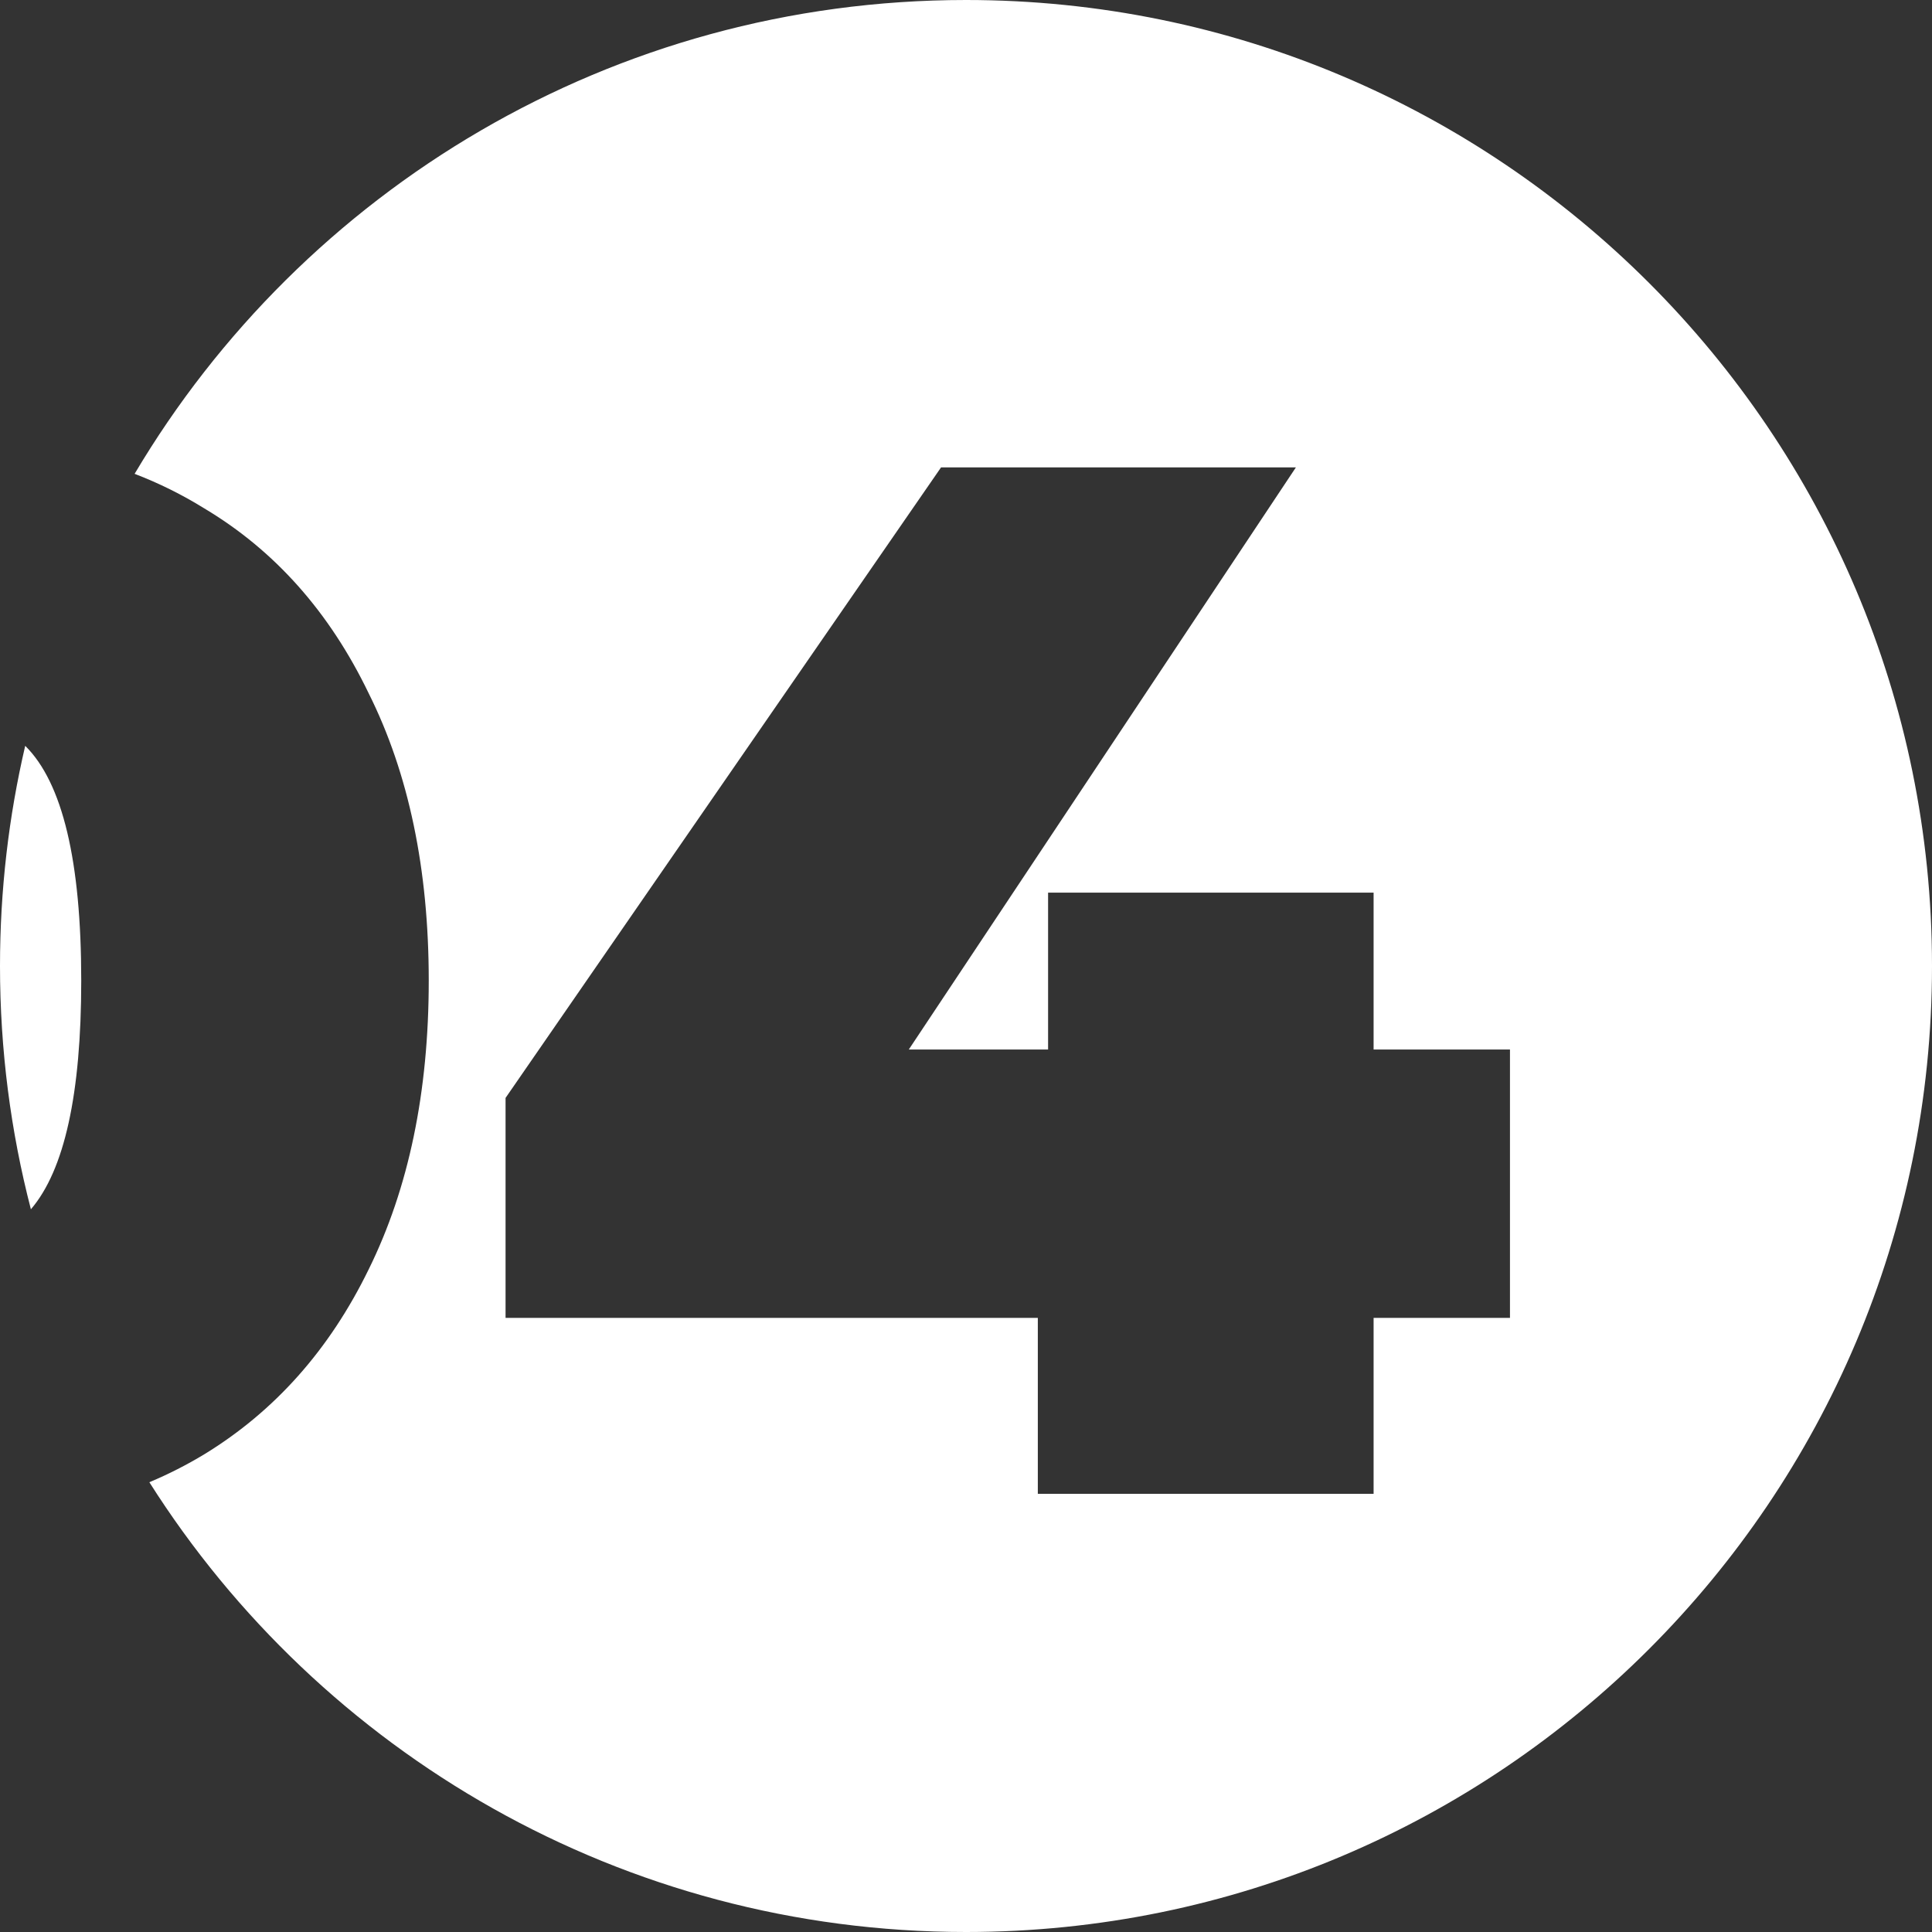 <?xml version="1.0" encoding="UTF-8"?> <svg xmlns="http://www.w3.org/2000/svg" width="108" height="108" viewBox="0 0 108 108" fill="none"><rect x="0" y="0" width="108" height="108" fill="#333333" stroke="none"/> <path fill-rule="evenodd" clip-rule="evenodd" d="M54 108C83.823 108 108 83.823 108 54C108 24.177 83.823 0 54 0C34.225 0 16.932 10.63 7.525 26.487C8.887 27.01 10.187 27.655 11.426 28.423C15.361 30.773 18.421 34.215 20.607 38.751C22.847 43.232 23.967 48.587 23.967 54.816C23.967 61.046 22.847 66.428 20.607 70.964C18.421 75.445 15.361 78.887 11.426 81.292C10.439 81.889 9.414 82.411 8.349 82.857C17.921 97.968 34.789 108 54 108ZM1.727 67.599C3.603 65.413 4.541 61.153 4.541 54.816C4.541 48.132 3.497 43.757 1.409 41.692C0.487 45.646 0 49.766 0 54C0 58.697 0.6 63.254 1.727 67.599ZM76.785 73.669H84.408V58.669H76.785V49.898H58.589V58.669H50.802L72.441 26.128H52.605L28.261 61.374V73.669H58.015V83.505H76.785V73.669Z" fill="white"></path> </svg> 